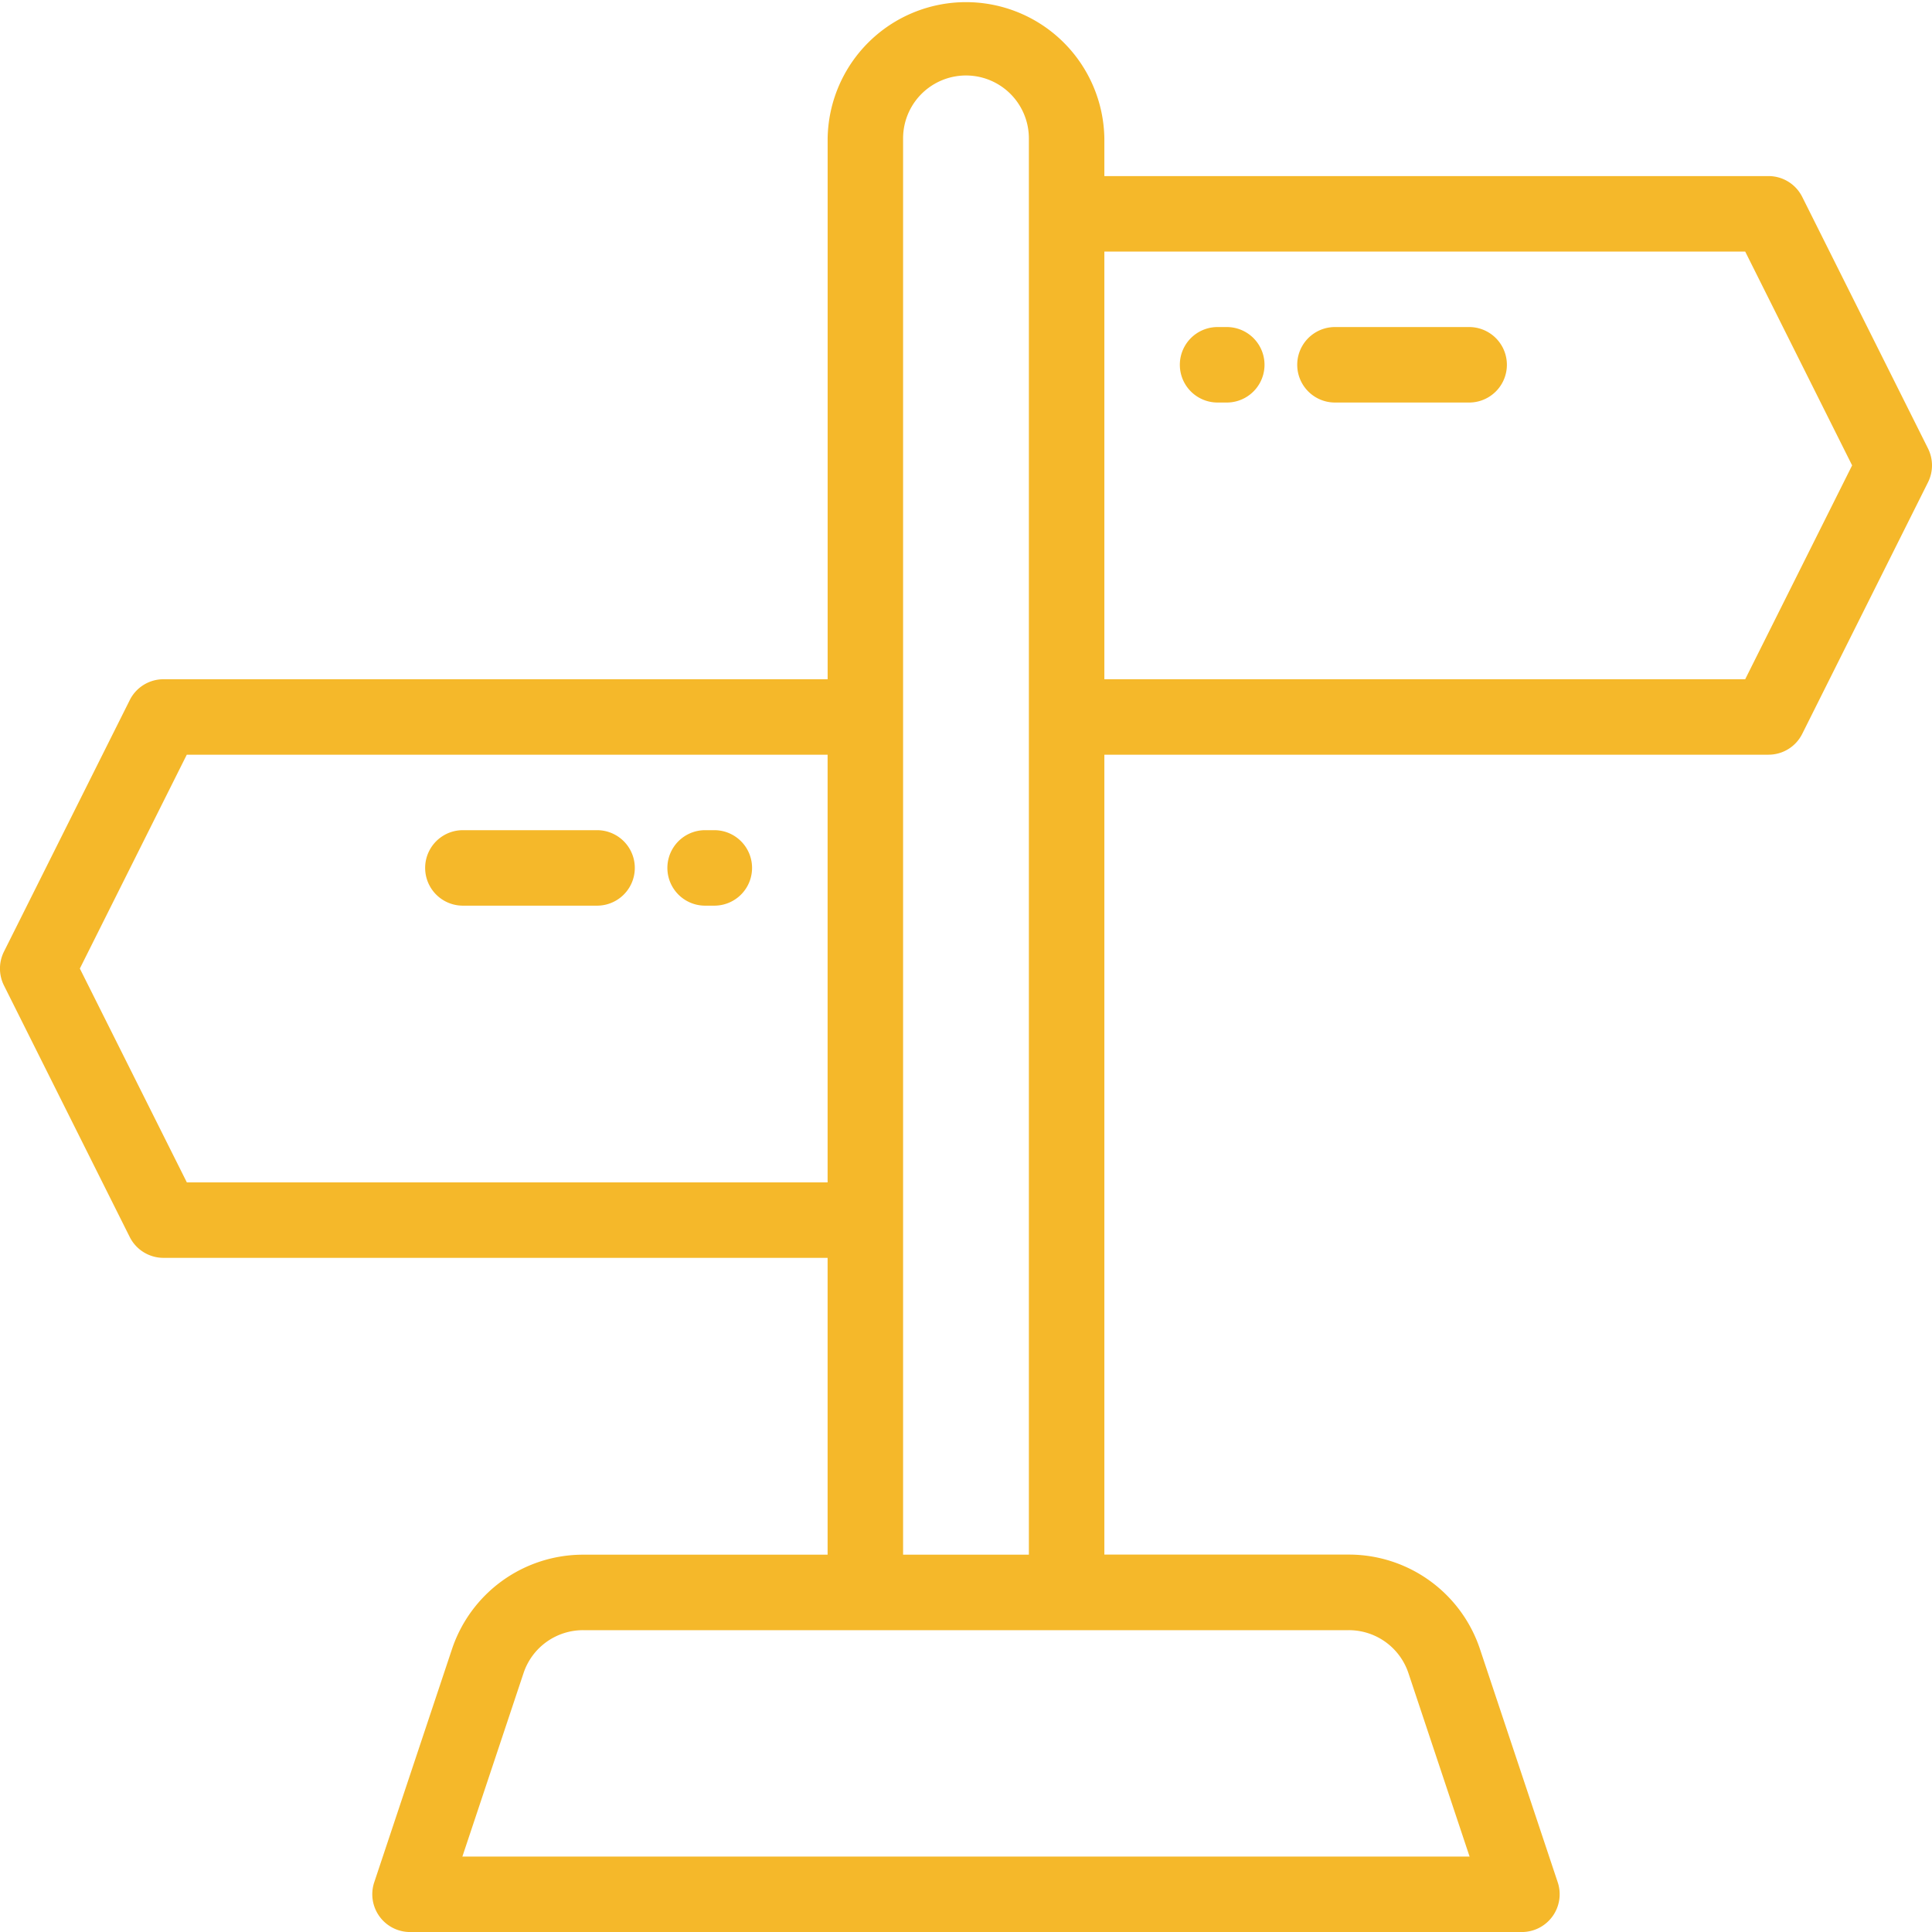 <?xml version="1.0" encoding="UTF-8"?>
<svg xmlns="http://www.w3.org/2000/svg" width="57.999" height="58" viewBox="0 0 57.999 58">
  <g id="Groupe_121" data-name="Groupe 121" transform="translate(-958 -2701)">
    <g id="Groupe_120" data-name="Groupe 120" transform="translate(958 2701)">
      <path id="Tracé_624" data-name="Tracé 624" d="M121.883,77.465l-3.776-7.552a1.131,1.131,0,0,0-1.013-.627H97.156V68.154a4.154,4.154,0,0,0-8.307,0V84.391H68.911a1.131,1.131,0,0,0-1.013.627L64.121,92.57a1.136,1.136,0,0,0,0,1.012l3.776,7.552a1.134,1.134,0,0,0,1.013.627H88.848v8.911H81.511a4.149,4.149,0,0,0-3.941,2.84l-2.334,7A1.134,1.134,0,0,0,76.312,122h33.38a1.135,1.135,0,0,0,1.075-1.491l-2.334-7a4.149,4.149,0,0,0-3.941-2.84H97.156V86.656h19.938a1.131,1.131,0,0,0,1.013-.627l3.776-7.552a1.136,1.136,0,0,0,0-1.012ZM69.612,99.495,66.4,93.076l3.21-6.419H88.848V99.495Zm36.673,14.734,1.835,5.505H77.884l1.835-5.505a1.883,1.883,0,0,1,1.791-1.291h22.983A1.886,1.886,0,0,1,106.285,114.229Zm-15.171-3.557V68.154a1.888,1.888,0,0,1,3.776,0v42.518Zm25.28-26.281H97.156V71.552h19.238l3.21,6.419Z" transform="translate(-64.003 -64)" fill="#f5b82a"></path>
      <path id="Tracé_625" data-name="Tracé 625" d="M326.991,129h-4.028a1.133,1.133,0,0,0,0,2.266h4.028a1.133,1.133,0,0,0,0-2.266Z" transform="translate(-282.887 -119.182)" fill="#f5b82a"></path>
      <path id="Tracé_626" data-name="Tracé 626" d="M299.909,129h-.276a1.133,1.133,0,0,0,0,2.266h.276a1.133,1.133,0,0,0,0-2.266Z" transform="translate(-263.081 -119.182)" fill="#f5b82a"></path>
      <path id="Tracé_627" data-name="Tracé 627" d="M153.661,229h-4.028a1.133,1.133,0,0,0,0,2.266h4.028a1.133,1.133,0,0,0,0-2.266Z" transform="translate(-135.737 -204.078)" fill="#f5b82a"></path>
      <path id="Tracé_628" data-name="Tracé 628" d="M198.079,229H197.8a1.133,1.133,0,0,0,0,2.266h.276a1.133,1.133,0,1,0,0-2.266Z" transform="translate(-176.632 -204.078)" fill="#f5b82a"></path>
    </g>
  </g>
</svg>
